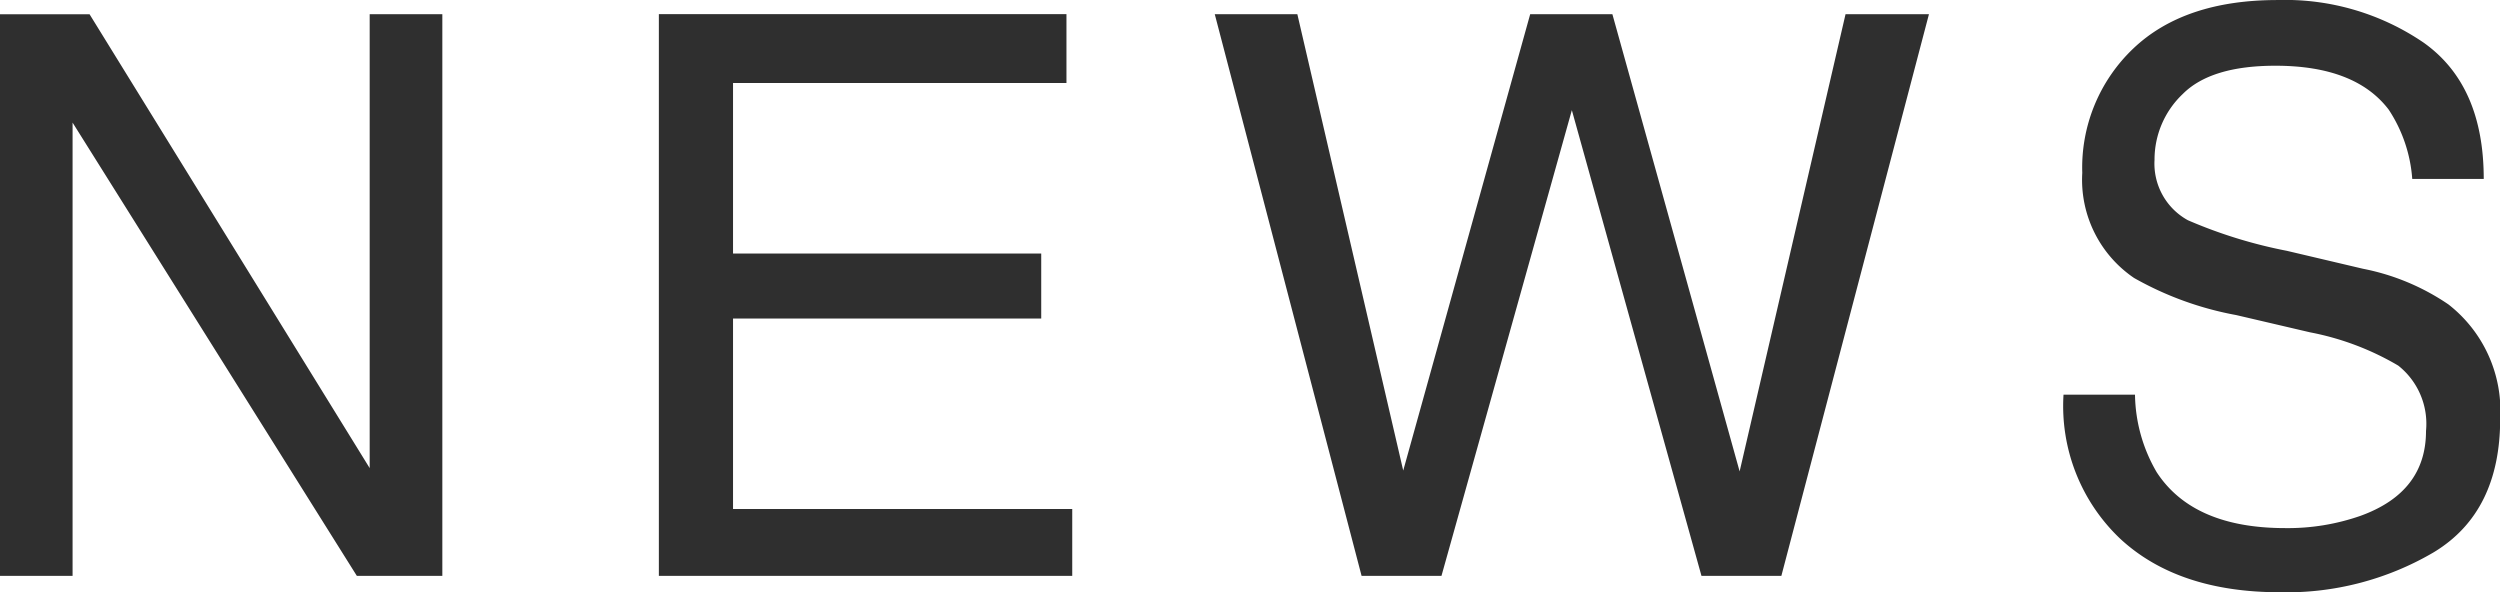 <svg xmlns="http://www.w3.org/2000/svg" width="319.248" height="75.626" viewBox="0 0 159.624 37.813"><path d="M-.004 36.77h4.638V7.828L22.785 36.77h5.458V.906h-4.639v28.982L5.719.911H-.004v35.864zm42.072 0h26.394v-4.272H46.804V20.34h19.678v-4.152H46.804V5.301h21.289v-4.4H42.068v35.864zM77.562.906l9.375 35.864h5.1l8.325-29.736 8.277 29.736h5.1L123.163.906h-5.326l-6.762 29.193L102.95.906h-5.248l-8.107 29.138L82.835.906h-5.273zm54.193 24.292a11.676 11.676 0 003.619 9.2q3.69 3.418 10.215 3.418a18.562 18.562 0 009.821-2.563q4.226-2.563 4.226-8.521a8.607 8.607 0 00-3.312-7.3 14.669 14.669 0 00-5.44-2.27l-4.873-1.148a30.506 30.506 0 01-6.316-1.953 4.123 4.123 0 01-2.129-3.857 5.763 5.763 0 011.8-4.2q1.8-1.808 5.922-1.807 5.1 0 7.233 2.808a9.233 9.233 0 011.5 4.419h4.565q0-5.982-3.836-8.7a15.7 15.7 0 00-9.325-2.722q-5.964 0-9.219 3.1a10.482 10.482 0 00-3.254 7.935 7.576 7.576 0 003.311 6.714 20.873 20.873 0 006.528 2.368l4.706 1.1a17.568 17.568 0 015.629 2.124 4.739 4.739 0 011.774 4.174q0 3.908-4.186 5.42a14.042 14.042 0 01-4.8.782q-5.88 0-8.208-3.565a10.076 10.076 0 01-1.387-4.956h-4.566z" fill="#2f2f2f" fill-rule="evenodd"/></svg>